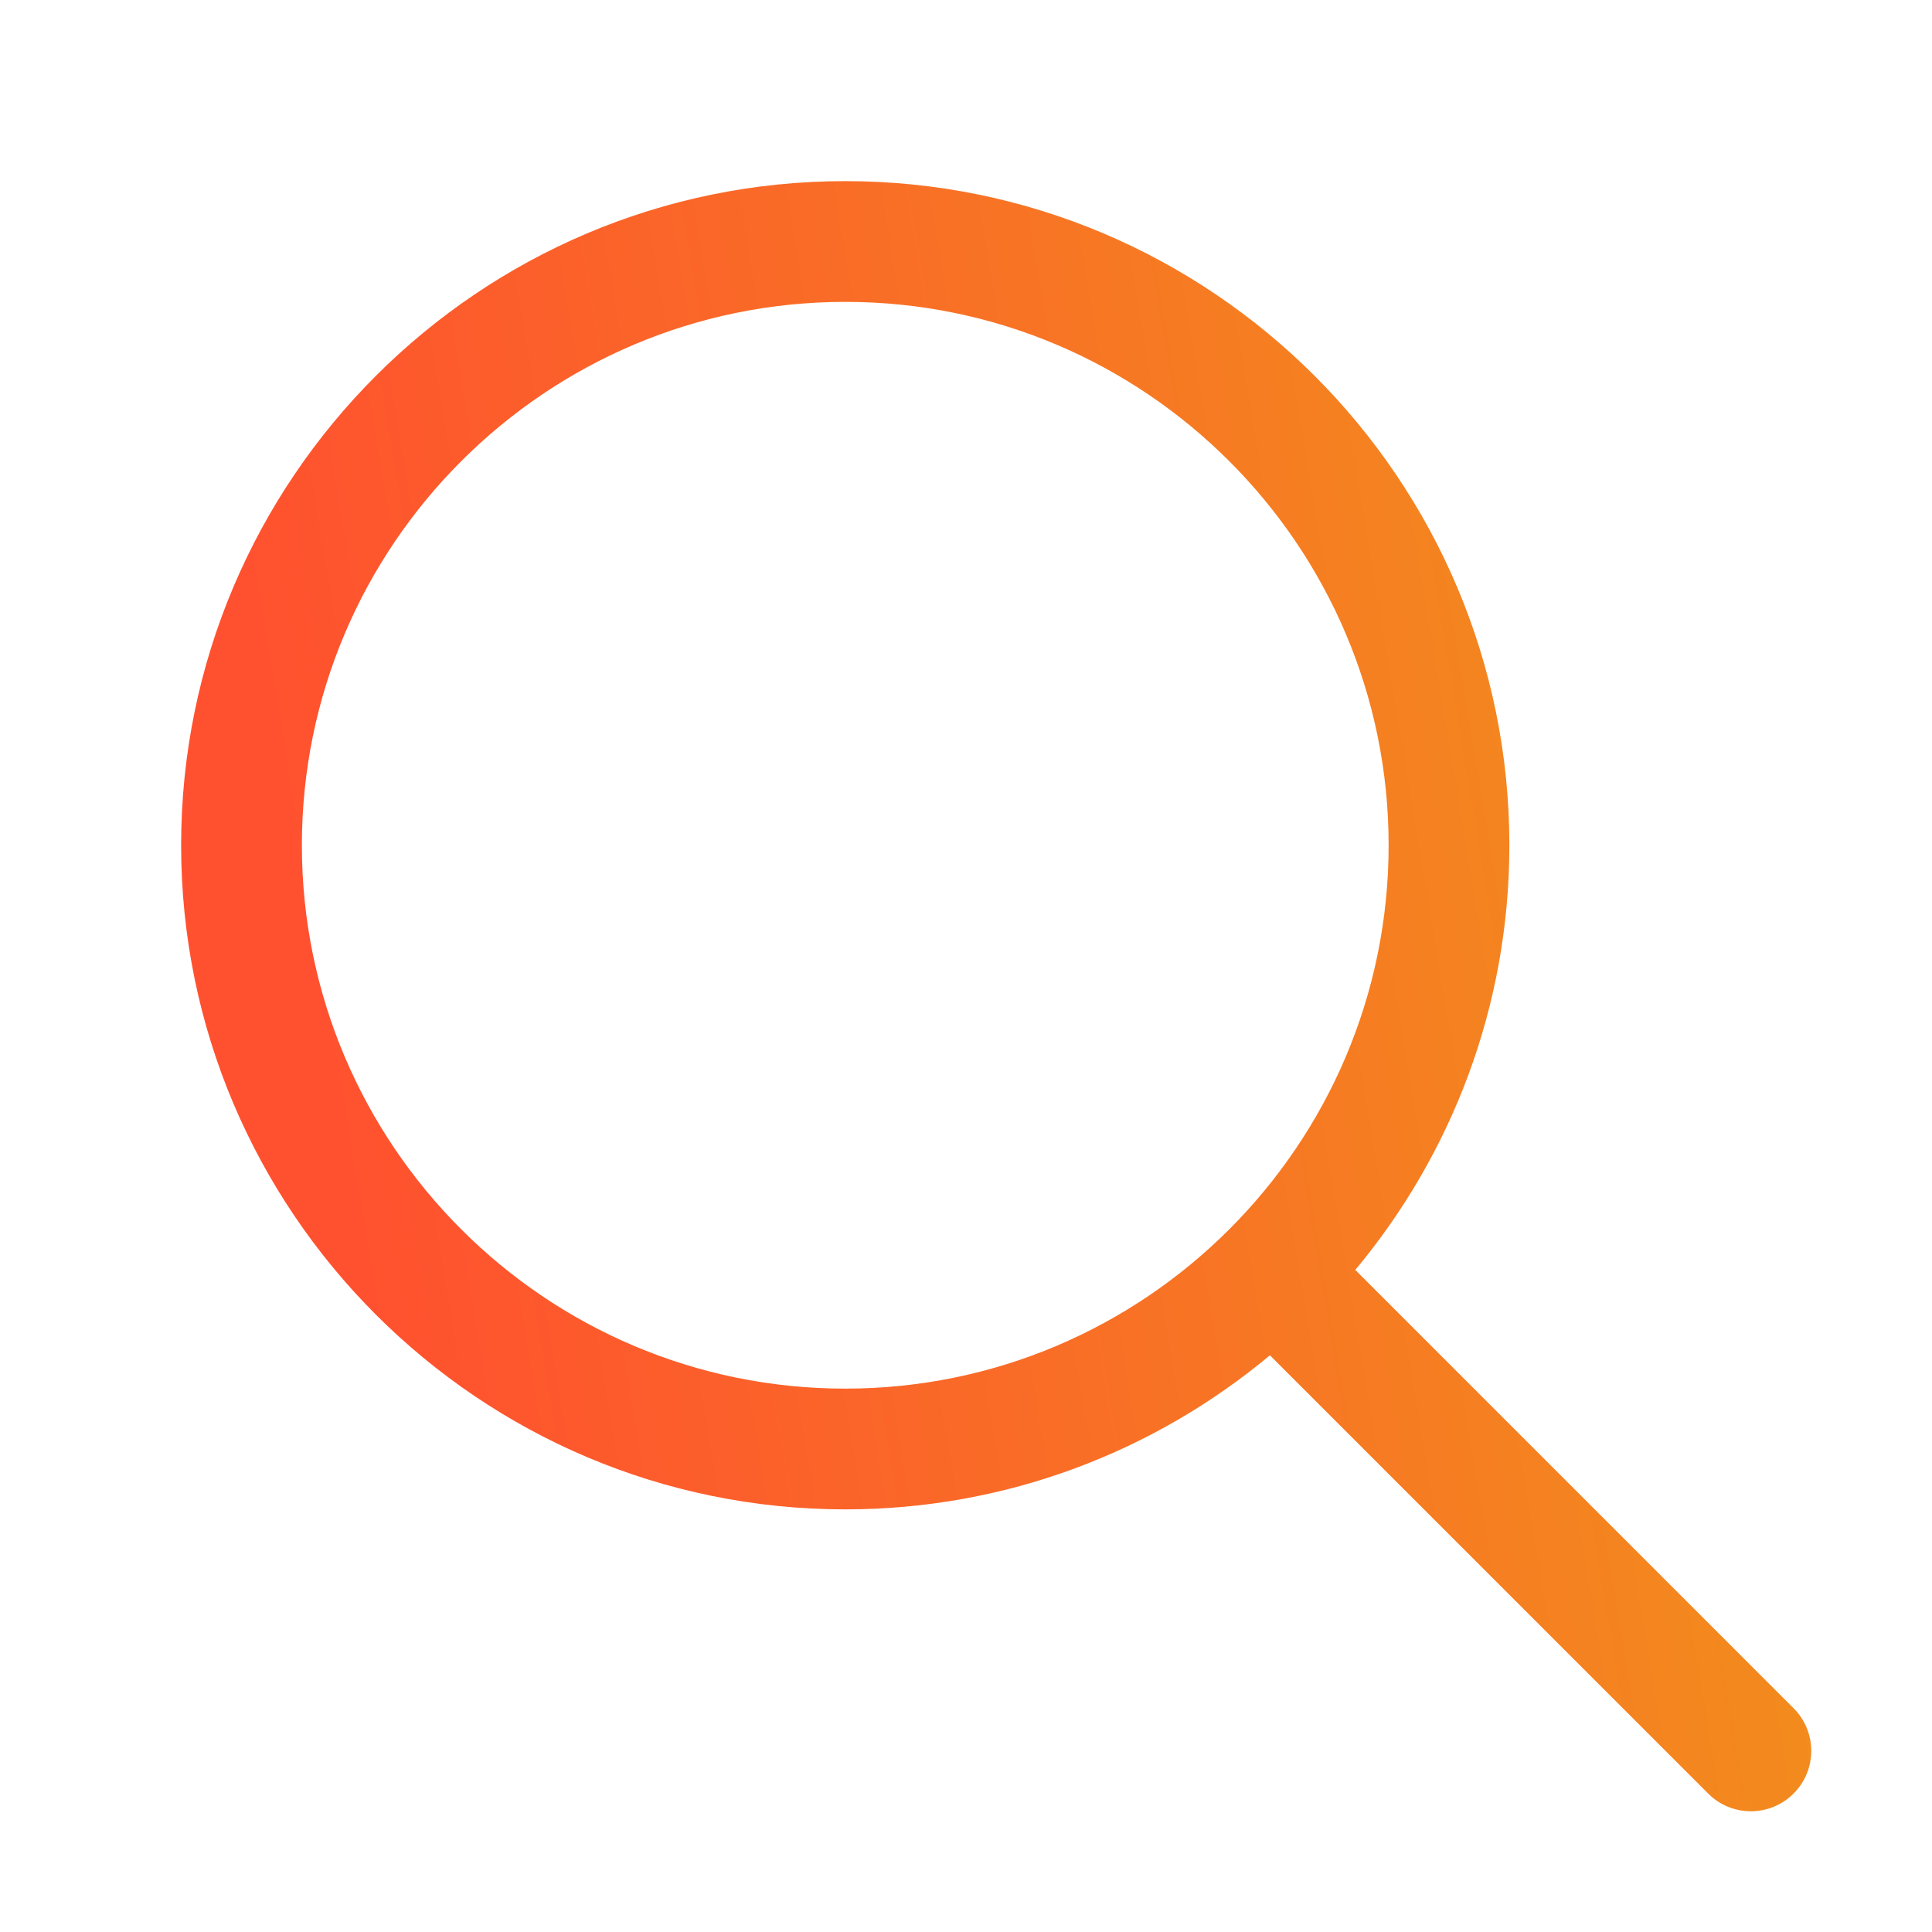 <svg id="Layer_1" enable-background="new 0 0 128 128" height="512" viewBox="0 0 128 128" width="512" xmlns="http://www.w3.org/2000/svg">
  <linearGradient xmlns="http://www.w3.org/2000/svg" id="grad1" x1="0%" y1="0%" x2="100%" y2="0%" gradientTransform="rotate(-10)">
    <stop offset="0%" style="stop-color: #ff512f; stop-opacity: 1"/>
    <stop offset="100%" style="stop-color: #f09819; stop-opacity: 1"/>

  </linearGradient>
  <path style="fill: url(#grad1);" id="Search" d="m118.828 113.172-29.036-29.037c6.366-7.633 10.208-17.441 10.208-28.135 0-24.262-19.738-44-44-44s-44 19.738-44 44 19.738 44 44 44c10.694 0 20.502-3.842 28.135-10.208l29.037 29.037c.781.781 1.805 1.172 2.828 1.172s2.047-.391 2.828-1.172c1.563-1.563 1.563-4.095 0-5.657zm-98.828-57.172c0-19.85 16.148-36 36-36s36 16.15 36 36-16.148 36-36 36-36-16.15-36-36z"/>
</svg>